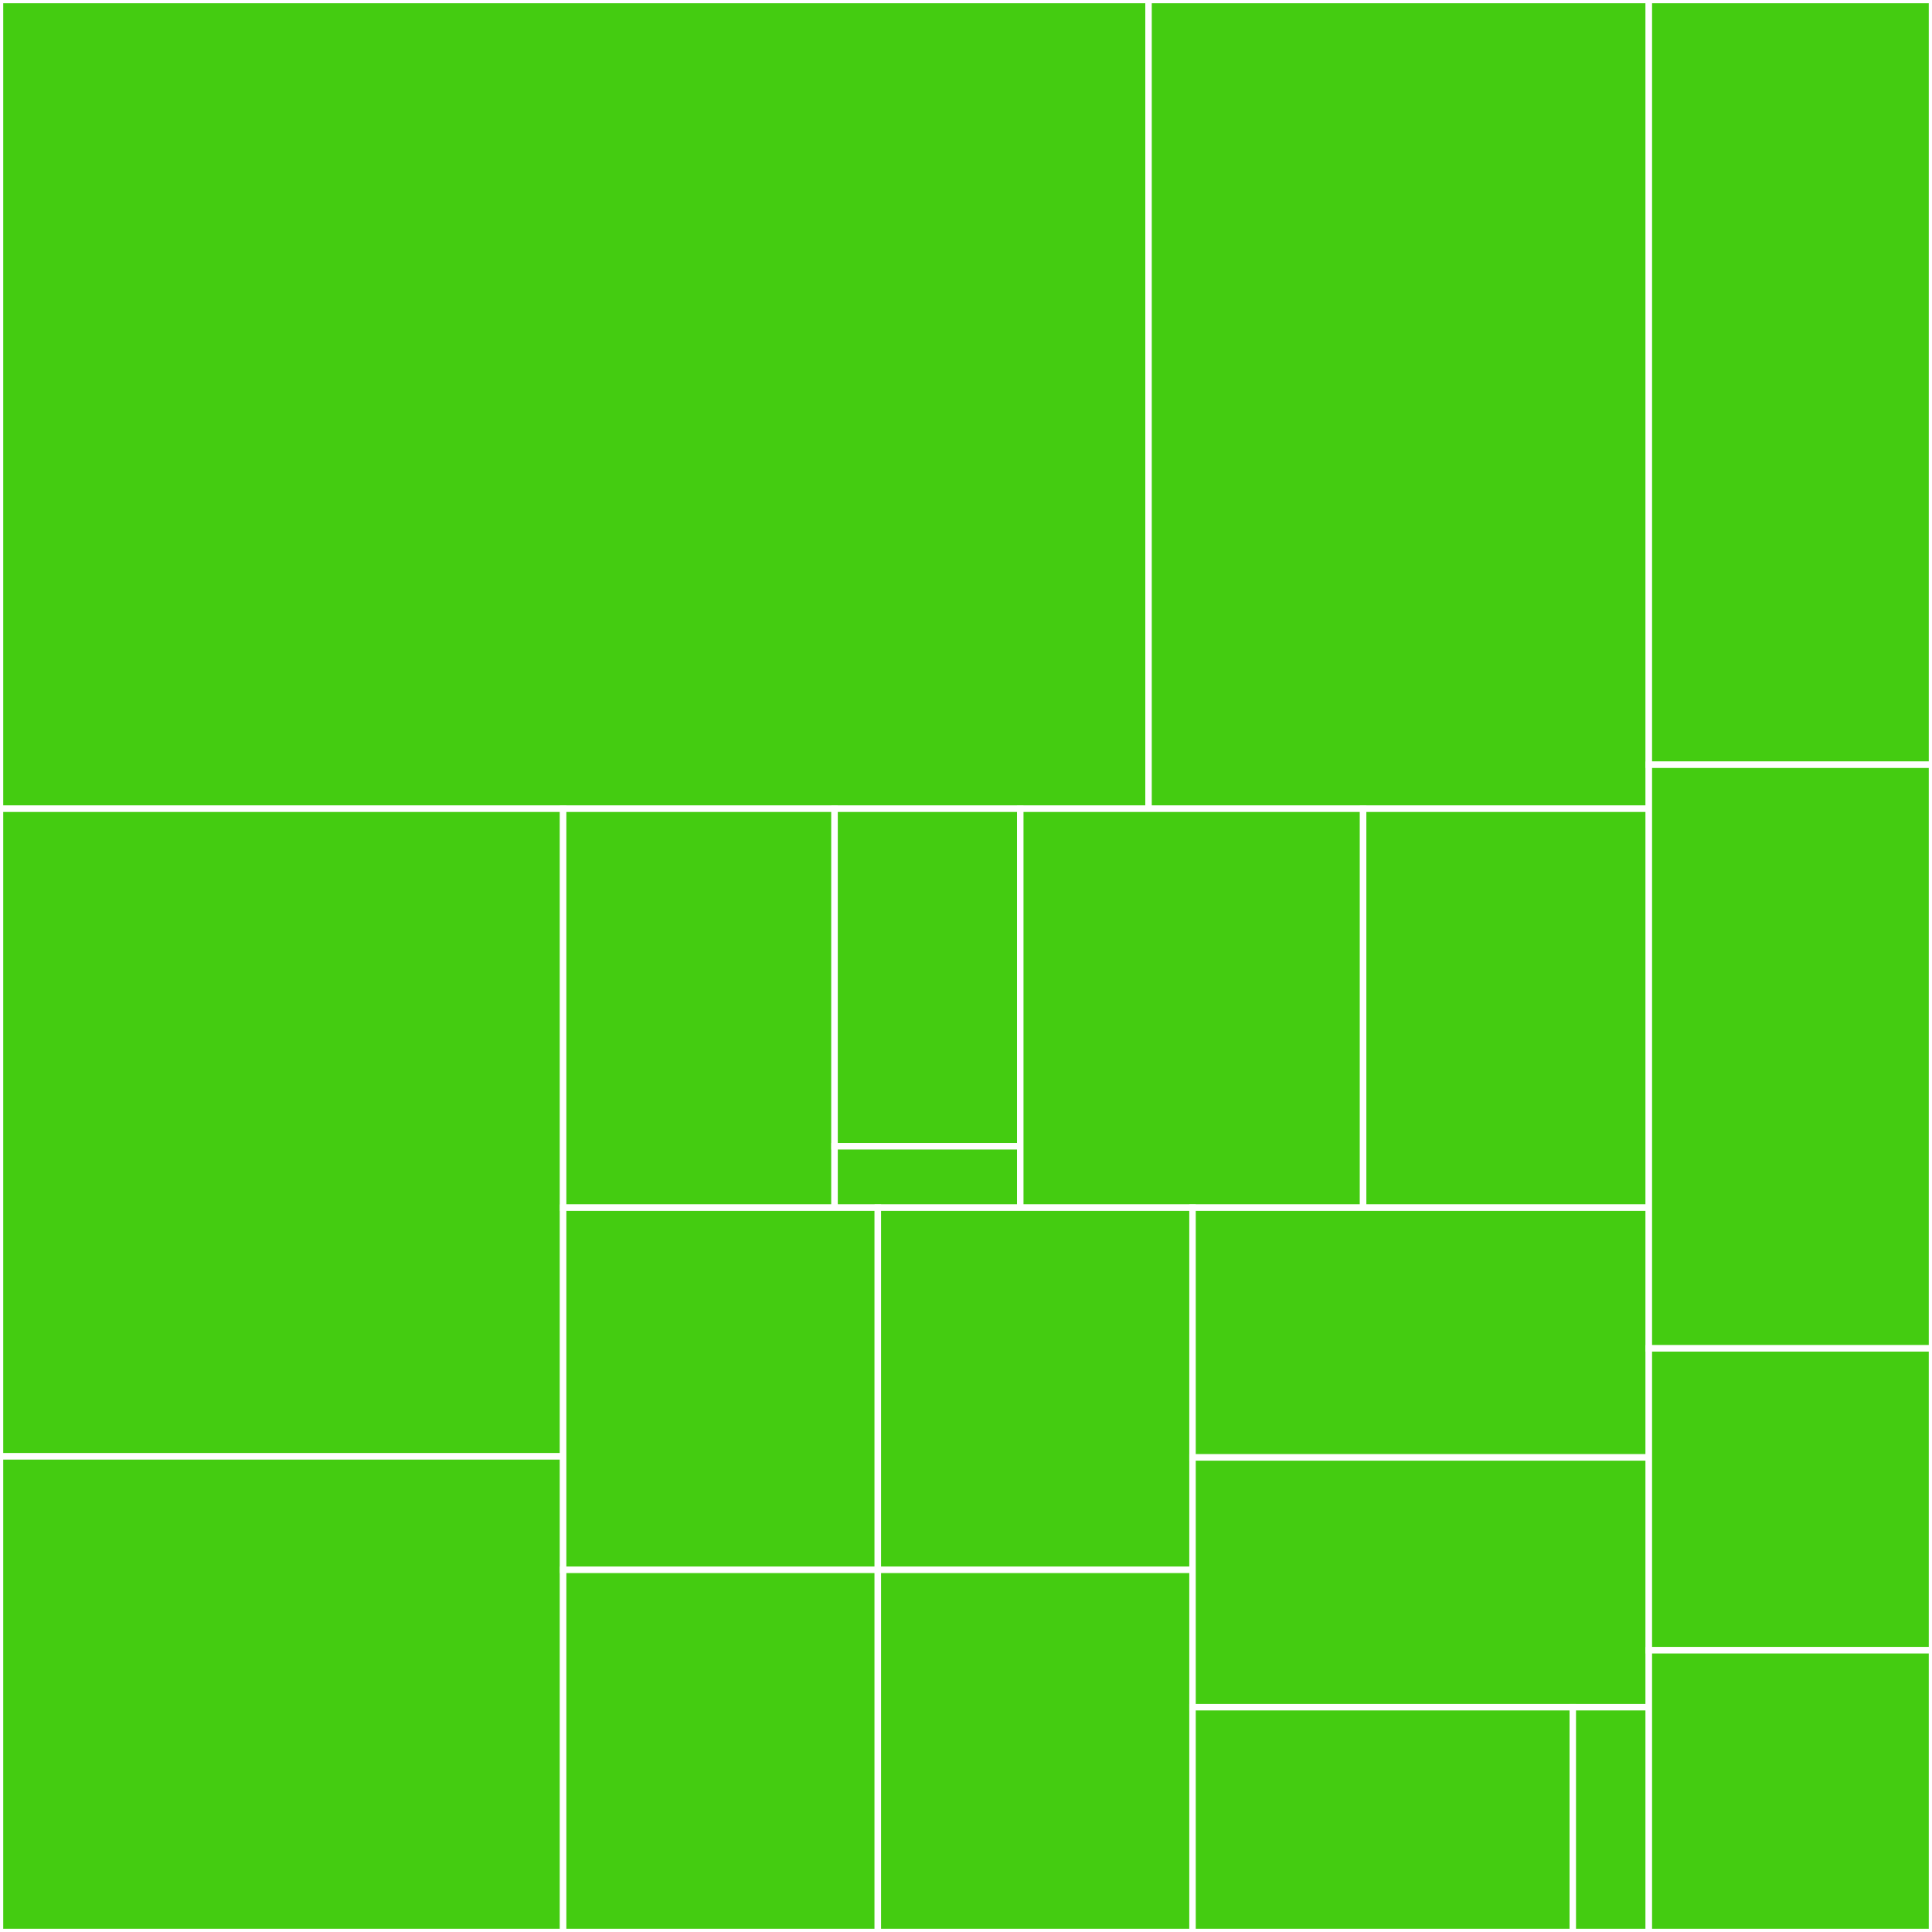 <svg baseProfile="full" width="300" height="300" viewBox="0 0 300 300" version="1.1"
xmlns="http://www.w3.org/2000/svg" xmlns:ev="http://www.w3.org/2001/xml-events"
xmlns:xlink="http://www.w3.org/1999/xlink">

<rect x="0" y="0" width="300" height="300" fill="#333333" stroke="none"/>

<style>rect.s{mask:url(#mask);}</style>
<defs>
  <pattern id="white" width="4" height="4" patternUnits="userSpaceOnUse" patternTransform="rotate(45)">
    <rect width="2" height="2" transform="translate(0,0)" fill="white"></rect>
  </pattern>
  <mask id="mask">
    <rect x="0" y="0" width="100%" height="100%" fill="url(#white)"></rect>
  </mask>
</defs>

<rect x="0" y="0" width="178.346" height="125.581" fill="#4c1" stroke="white" stroke-width="1" class=" tooltipped" data-content="src/ControllerMethodArgs.ts"><title>src/ControllerMethodArgs.ts</title></rect>
<rect x="178.346" y="0" width="77.684" height="125.581" fill="#4c1" stroke="white" stroke-width="1" class=" tooltipped" data-content="src/oasStore.ts"><title>src/oasStore.ts</title></rect>
<rect x="0" y="125.581" width="87.444" height="100.566" fill="#4c1" stroke="white" stroke-width="1" class=" tooltipped" data-content="src/useOas.ts"><title>src/useOas.ts</title></rect>
<rect x="0" y="226.147" width="87.444" height="73.853" fill="#4c1" stroke="white" stroke-width="1" class=" tooltipped" data-content="src/useOakServer.ts"><title>src/useOakServer.ts</title></rect>
<rect x="87.444" y="125.581" width="42.147" height="61.943" fill="#4c1" stroke="white" stroke-width="1" class=" tooltipped" data-content="src/utils/getUserSuppliedDecoratedMethodName.ts"><title>src/utils/getUserSuppliedDecoratedMethodName.ts</title></rect>
<rect x="129.591" y="125.581" width="28.837" height="52.413" fill="#4c1" stroke="white" stroke-width="1" class=" tooltipped" data-content="src/utils/logger.ts"><title>src/utils/logger.ts</title></rect>
<rect x="129.591" y="177.995" width="28.837" height="9.53" fill="#4c1" stroke="white" stroke-width="1" class=" tooltipped" data-content="src/utils/inspect.ts"><title>src/utils/inspect.ts</title></rect>
<rect x="158.428" y="125.581" width="53.238" height="61.943" fill="#4c1" stroke="white" stroke-width="1" class=" tooltipped" data-content="src/Controller.ts"><title>src/Controller.ts</title></rect>
<rect x="211.666" y="125.581" width="44.365" height="61.943" fill="#4c1" stroke="white" stroke-width="1" class=" tooltipped" data-content="src/Delete.ts"><title>src/Delete.ts</title></rect>
<rect x="87.444" y="187.524" width="48.866" height="56.238" fill="#4c1" stroke="white" stroke-width="1" class=" tooltipped" data-content="src/Get.ts"><title>src/Get.ts</title></rect>
<rect x="87.444" y="243.762" width="48.866" height="56.238" fill="#4c1" stroke="white" stroke-width="1" class=" tooltipped" data-content="src/Head.ts"><title>src/Head.ts</title></rect>
<rect x="136.31" y="187.524" width="48.866" height="56.238" fill="#4c1" stroke="white" stroke-width="1" class=" tooltipped" data-content="src/Options.ts"><title>src/Options.ts</title></rect>
<rect x="136.31" y="243.762" width="48.866" height="56.238" fill="#4c1" stroke="white" stroke-width="1" class=" tooltipped" data-content="src/Patch.ts"><title>src/Patch.ts</title></rect>
<rect x="185.175" y="187.524" width="70.855" height="38.785" fill="#4c1" stroke="white" stroke-width="1" class=" tooltipped" data-content="src/Post.ts"><title>src/Post.ts</title></rect>
<rect x="185.175" y="226.309" width="70.855" height="38.785" fill="#4c1" stroke="white" stroke-width="1" class=" tooltipped" data-content="src/Put.ts"><title>src/Put.ts</title></rect>
<rect x="185.175" y="265.094" width="59.046" height="34.906" fill="#4c1" stroke="white" stroke-width="1" class=" tooltipped" data-content="src/Store.ts"><title>src/Store.ts</title></rect>
<rect x="244.221" y="265.094" width="11.809" height="34.906" fill="#4c1" stroke="white" stroke-width="1" class=" tooltipped" data-content="src/Constants.ts"><title>src/Constants.ts</title></rect>
<rect x="256.031" y="0" width="43.969" height="118.75" fill="#4c1" stroke="white" stroke-width="1" class=" tooltipped" data-content="test_utils/mockRequestInternals.ts"><title>test_utils/mockRequestInternals.ts</title></rect>
<rect x="256.031" y="118.75" width="43.969" height="90.625" fill="#4c1" stroke="white" stroke-width="1" class=" tooltipped" data-content="dev_deps.ts"><title>dev_deps.ts</title></rect>
<rect x="256.031" y="209.375" width="43.969" height="46.875" fill="#4c1" stroke="white" stroke-width="1" class=" tooltipped" data-content="deps.ts"><title>deps.ts</title></rect>
<rect x="256.031" y="256.25" width="43.969" height="43.75" fill="#4c1" stroke="white" stroke-width="1" class=" tooltipped" data-content="mod.ts"><title>mod.ts</title></rect>
</svg>